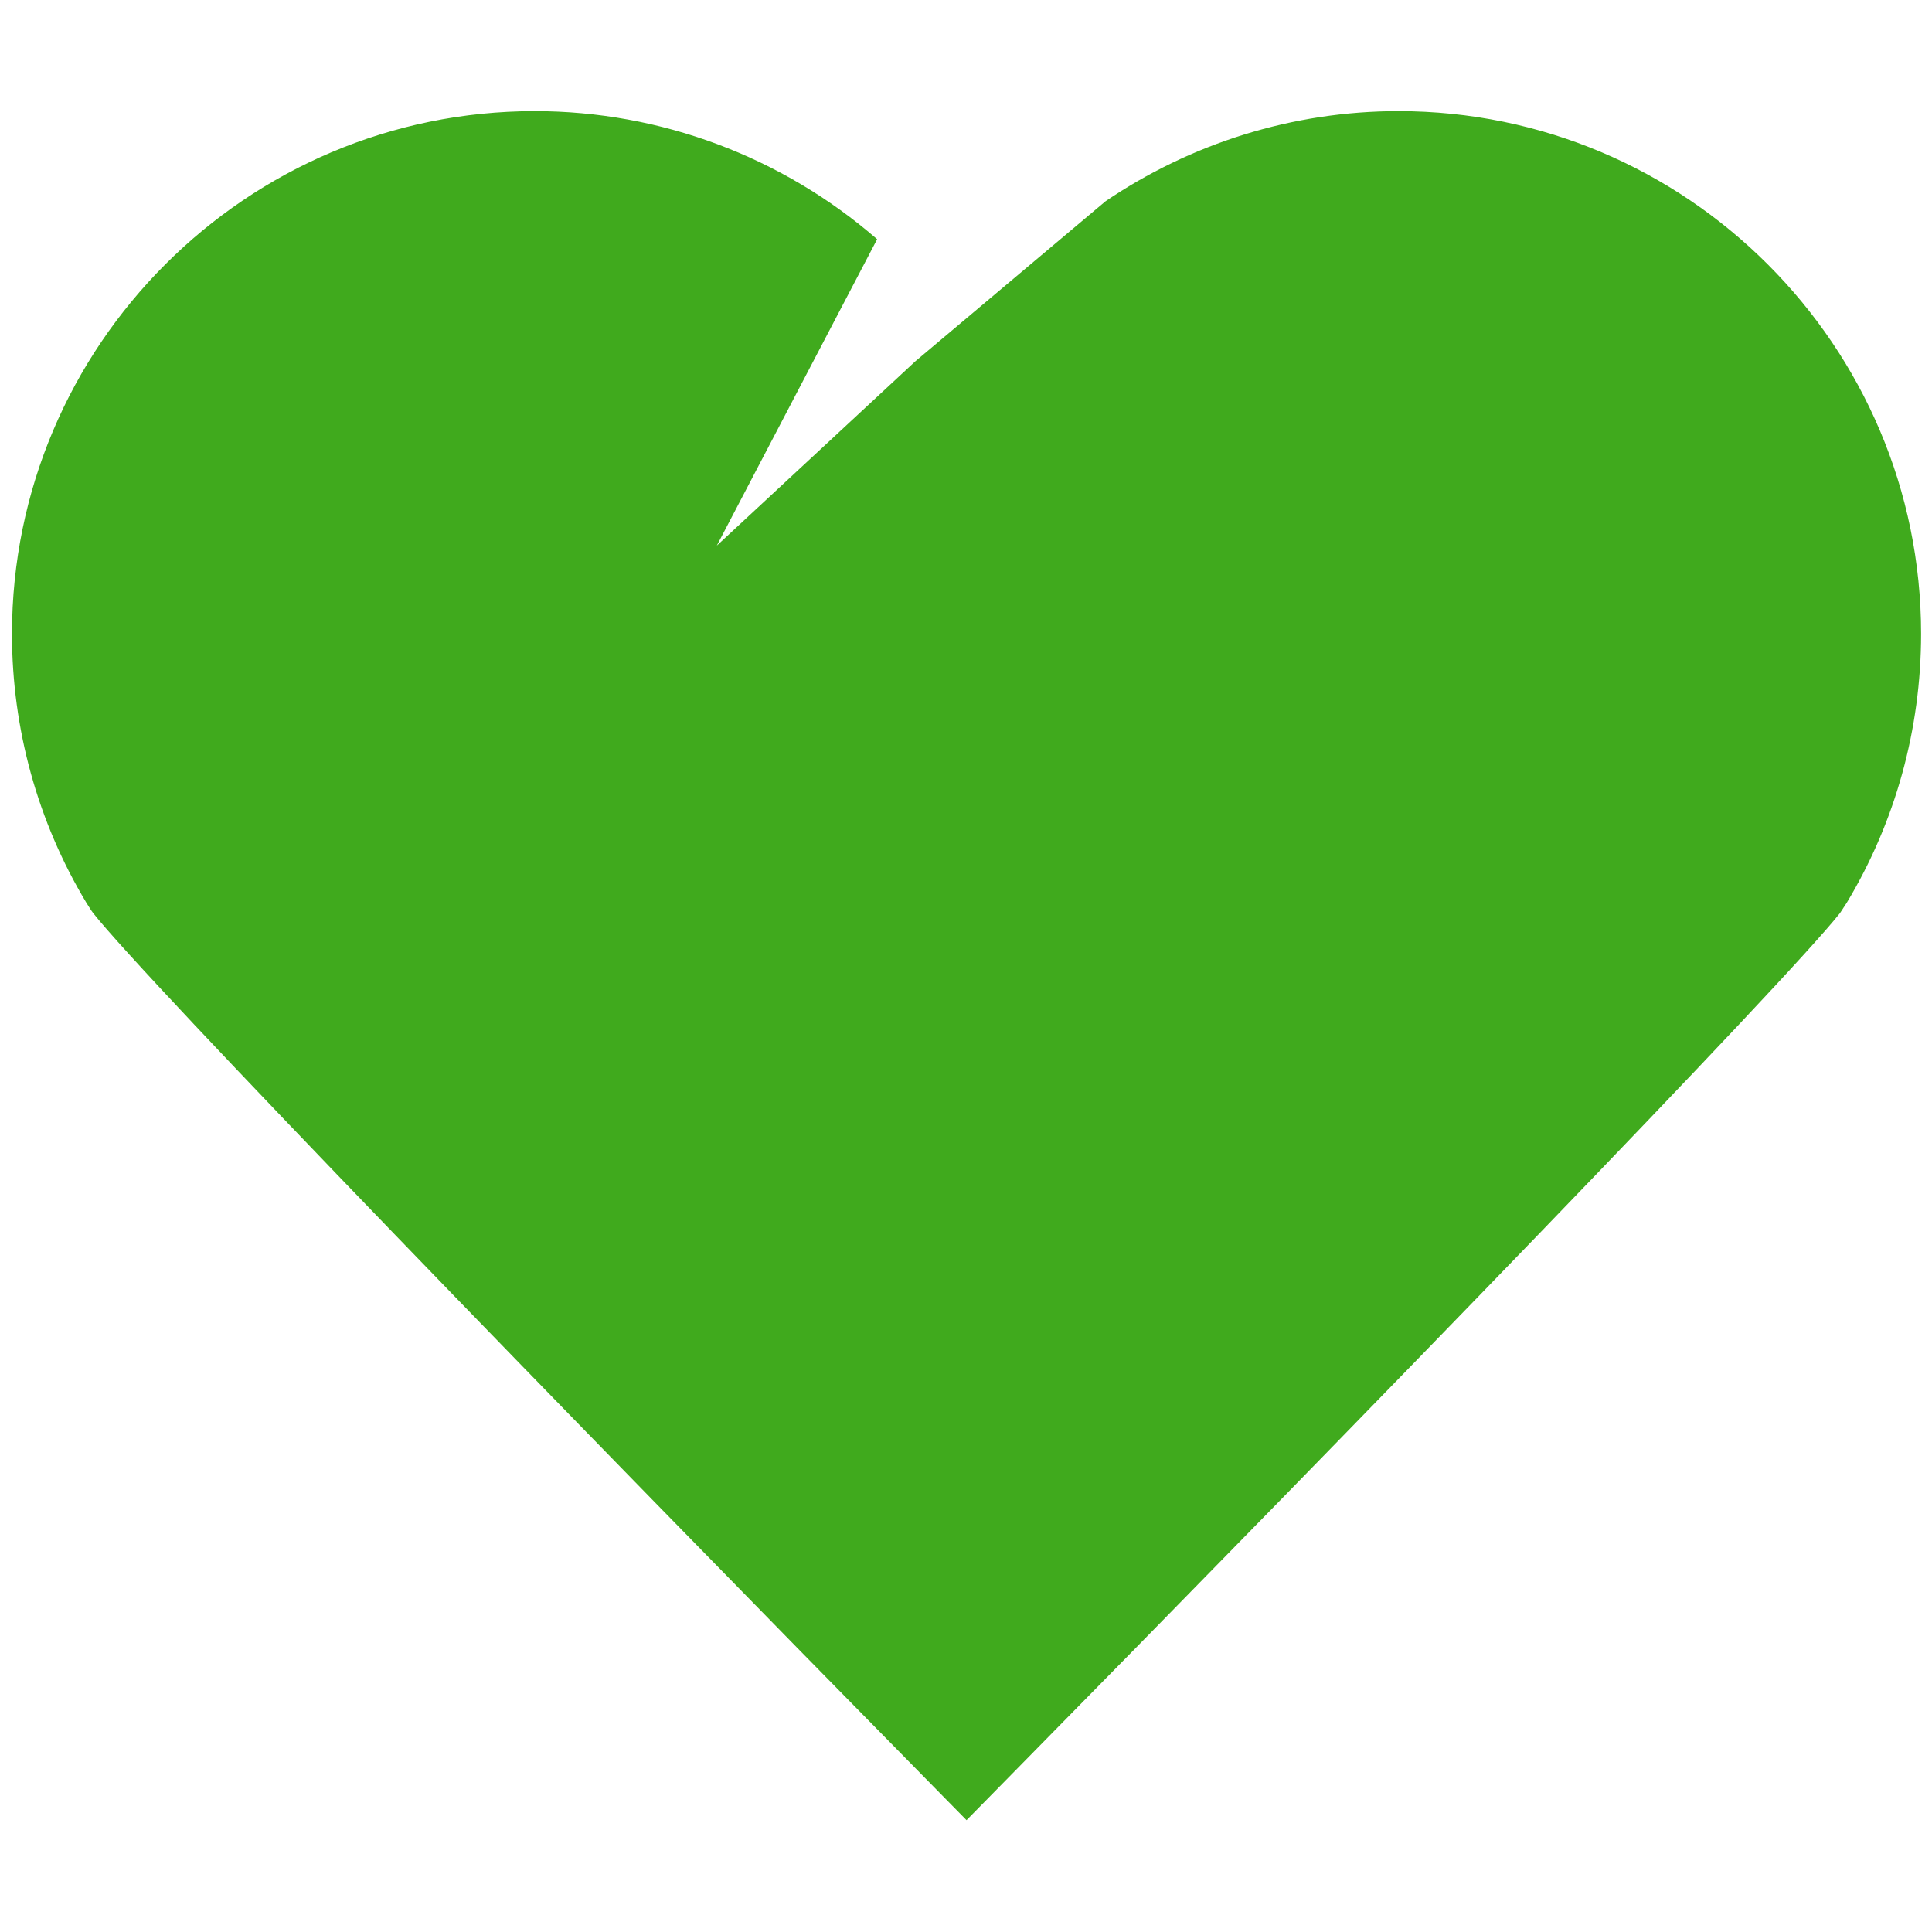 <?xml version="1.0" encoding="UTF-8"?>
<svg id="Layer_1" xmlns="http://www.w3.org/2000/svg" width="750" height="750" version="1.1" viewBox="0 0 750 750">
  <!-- Generator: Adobe Illustrator 29.5.1, SVG Export Plug-In . SVG Version: 2.1.0 Build 141)  -->
  <path d="M542.822,43.138c-40.901,0-80.652,12.457-114.188,35.349l.119-.014-73.368,61.735-77.12,71.597,62.237-118.94c-36.917-32.067-84.127-49.728-132.929-49.728C95.683,43.138,4.651,134.177,4.651,246.075c0,36.836,9.96,72.887,28.795,104.239l1.841,2.918.835,1.178c20.873,26.47,180.325,190.859,329.094,342.02l9.991,10.156,9.991-10.156c148.566-150.937,307.944-315.214,329.101-341.992l2.623-4.012c18.871-31.366,28.841-67.459,28.841-104.351,0-111.898-91.039-202.937-202.94-202.937Z" fill="#40aa1d"/>
</svg>